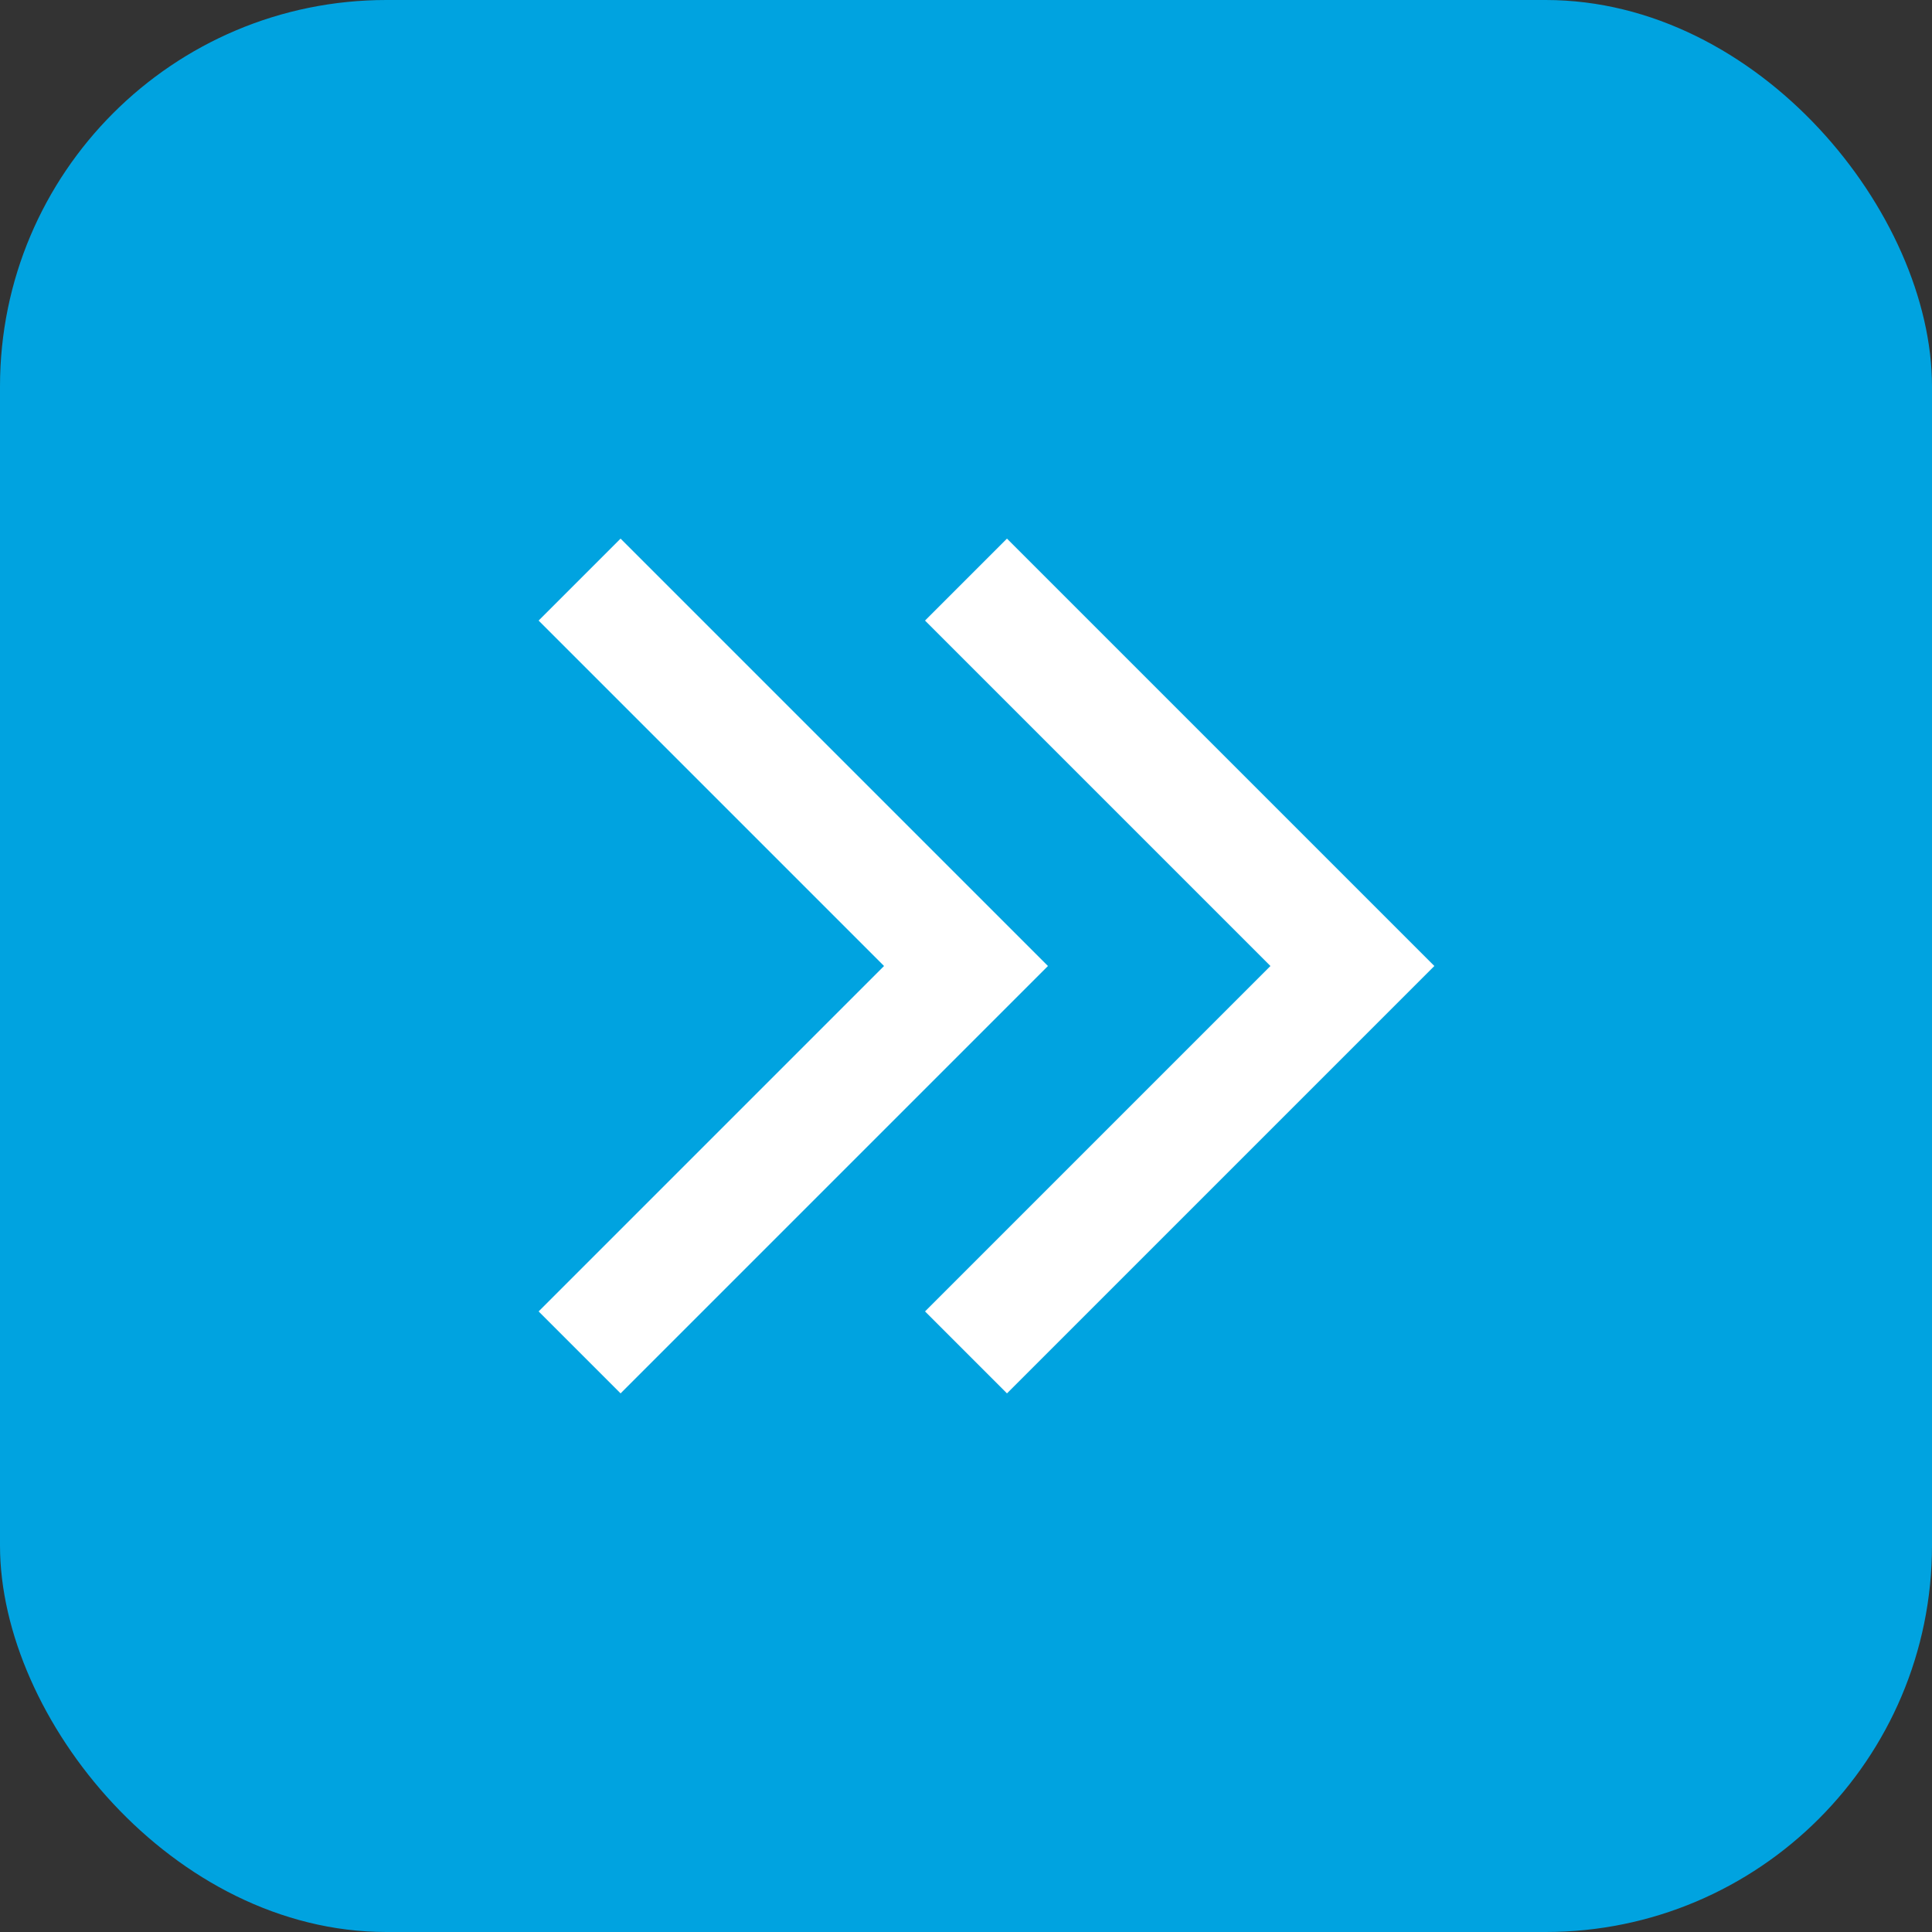 <?xml version="1.0" encoding="UTF-8"?>
<svg width="100" height="100" viewBox="0 0 100 100" fill="none" xmlns="http://www.w3.org/2000/svg">
    <rect x="0" y="0" width="100" height="100" fill="#333333" stroke="none"/>
    <rect width="100" height="100" rx="20" fill="#00A3E0"/>
    <path d="M30 30l20 20-20 20m20-40l20 20-20 20" stroke="white" stroke-width="6"/>
</svg> 